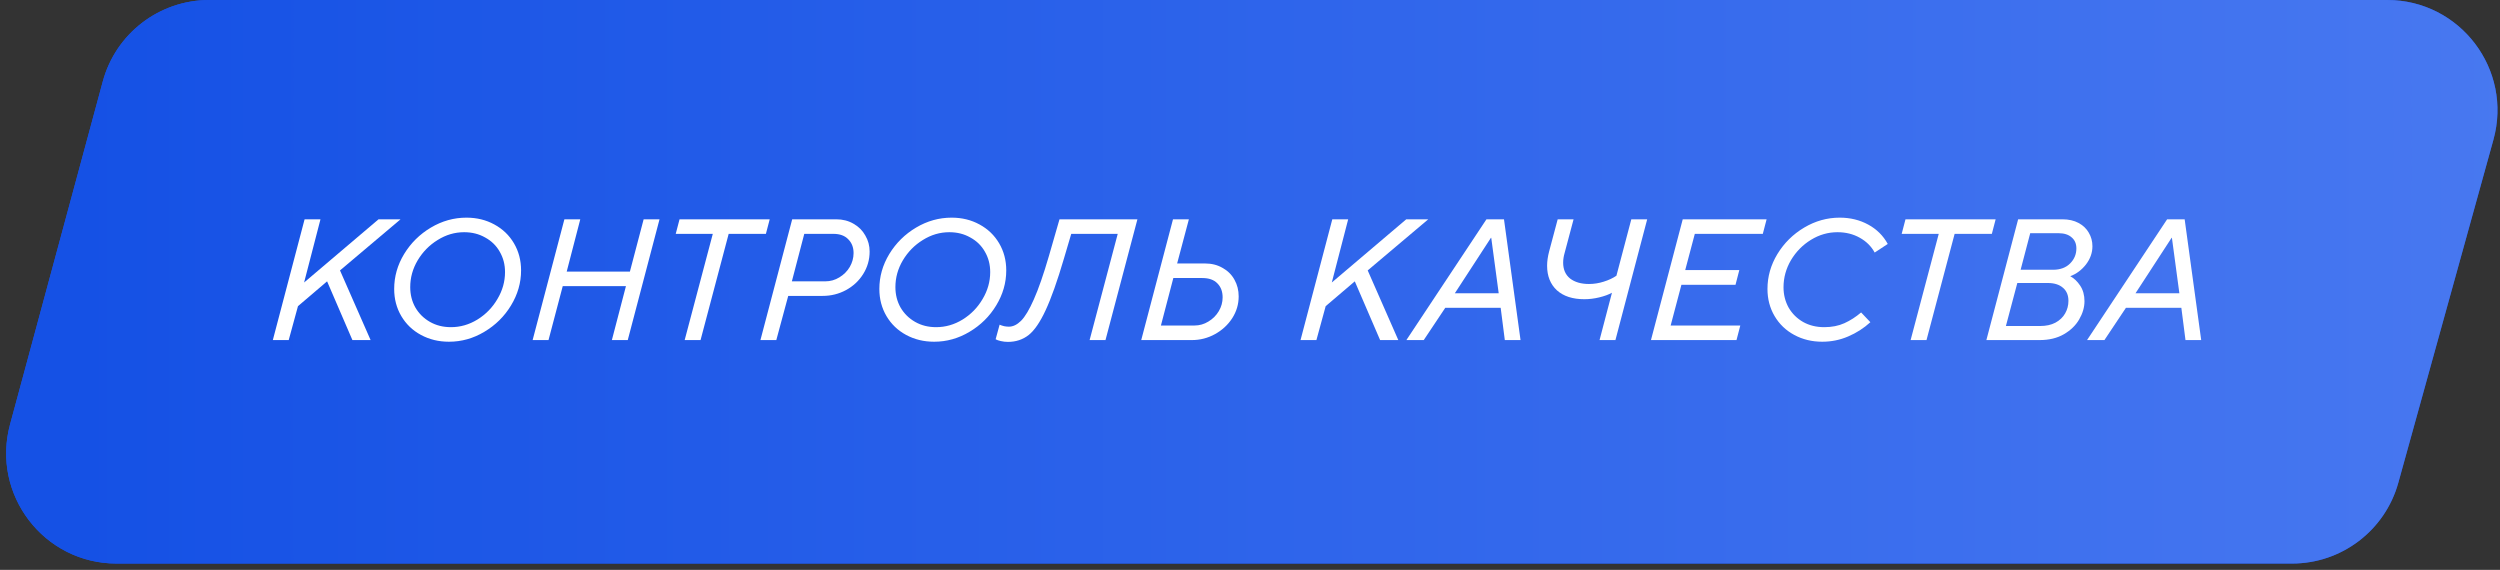 <?xml version="1.0" encoding="UTF-8"?> <svg xmlns="http://www.w3.org/2000/svg" width="272" height="62" viewBox="0 0 272 62" fill="none"><rect x="0" y="0" width="272" height="62" fill="#333333" stroke="none"/><path d="M11.18 8.868C12.595 3.635 17.343 0 22.764 0H259.72C267.654 0 273.404 7.561 271.284 15.206L260.938 52.52C259.497 57.717 254.767 61.314 249.374 61.314H12.675C4.774 61.314 -0.971 53.81 1.091 46.182L11.18 8.868Z" fill="#1551E5"></path><path d="M11.18 8.868C12.595 3.635 17.343 0 22.764 0H259.72C267.654 0 273.404 7.561 271.284 15.206L260.938 52.52C259.497 57.717 254.767 61.314 249.374 61.314H12.675C4.774 61.314 -0.971 53.81 1.091 46.182L11.18 8.868Z" fill="url(#paint0_linear_3983_9252)"></path><path d="M228.961 37H227.071L235.783 23.86H237.691L239.491 37H237.781L237.331 33.49H231.301L228.961 37ZM236.269 25.876L232.345 31.906H237.115L236.305 25.876H236.269Z" fill="white"></path><path d="M216.118 37L219.574 23.86H224.38C225.064 23.86 225.652 23.992 226.144 24.256C226.636 24.52 227.008 24.874 227.26 25.318C227.524 25.762 227.656 26.254 227.656 26.794C227.656 27.502 227.422 28.162 226.954 28.774C226.486 29.374 225.916 29.8 225.244 30.052C225.652 30.268 226.012 30.61 226.324 31.078C226.636 31.546 226.792 32.11 226.792 32.77C226.792 33.43 226.6 34.09 226.216 34.75C225.844 35.398 225.286 35.938 224.542 36.37C223.81 36.79 222.934 37 221.914 37H216.118ZM223.372 29.35C224.152 29.35 224.77 29.122 225.226 28.666C225.682 28.21 225.91 27.664 225.91 27.028C225.91 26.512 225.736 26.11 225.388 25.822C225.052 25.522 224.578 25.372 223.966 25.372H220.888L219.844 29.35H223.372ZM221.968 35.47C222.616 35.47 223.168 35.35 223.624 35.11C224.092 34.858 224.446 34.522 224.686 34.102C224.926 33.682 225.046 33.226 225.046 32.734C225.046 32.122 224.848 31.648 224.452 31.312C224.056 30.964 223.504 30.79 222.796 30.79H219.484L218.242 35.47H221.968Z" fill="white"></path><path d="M209.603 37H207.875L210.935 25.444H206.903L207.317 23.86H217.127L216.713 25.444H212.663L209.603 37Z" fill="white"></path><path d="M198.259 37.18C197.143 37.18 196.129 36.934 195.217 36.442C194.305 35.95 193.591 35.266 193.075 34.39C192.559 33.514 192.301 32.53 192.301 31.438C192.301 30.094 192.661 28.828 193.381 27.64C194.113 26.44 195.085 25.48 196.297 24.76C197.509 24.04 198.799 23.68 200.167 23.68C201.307 23.68 202.339 23.932 203.263 24.436C204.187 24.94 204.895 25.642 205.387 26.542L203.965 27.478C203.593 26.794 203.047 26.254 202.327 25.858C201.619 25.462 200.815 25.264 199.915 25.264C198.895 25.264 197.935 25.54 197.035 26.092C196.135 26.644 195.409 27.382 194.857 28.306C194.317 29.23 194.047 30.214 194.047 31.258C194.047 32.062 194.233 32.8 194.605 33.472C194.989 34.132 195.517 34.654 196.189 35.038C196.861 35.41 197.623 35.596 198.475 35.596C199.303 35.596 200.035 35.452 200.671 35.164C201.307 34.876 201.913 34.486 202.489 33.994L203.497 35.056C202.789 35.704 201.985 36.22 201.085 36.604C200.197 36.988 199.255 37.18 198.259 37.18Z" fill="white"></path><path d="M188.931 37H179.625L183.081 23.86H192.207L191.793 25.444H184.395L183.351 29.386H189.237L188.823 30.988H182.937L181.767 35.416H189.345L188.931 37Z" fill="white"></path><path d="M175.381 31.852C175.009 32.056 174.547 32.224 173.995 32.356C173.455 32.488 172.915 32.554 172.375 32.554C171.103 32.554 170.107 32.23 169.387 31.582C168.679 30.922 168.325 30.034 168.325 28.918C168.325 28.438 168.397 27.922 168.541 27.37L169.477 23.86H171.205L170.233 27.514C170.125 27.886 170.071 28.24 170.071 28.576C170.071 29.32 170.323 29.896 170.827 30.304C171.343 30.7 172.027 30.898 172.879 30.898C173.419 30.898 173.953 30.814 174.481 30.646C175.021 30.478 175.483 30.262 175.867 29.998L177.487 23.86H179.215L175.759 37H174.031L175.381 31.852Z" fill="white"></path><path d="M154.904 37H153.014L161.726 23.86H163.634L165.434 37H163.724L163.274 33.49H157.244L154.904 37ZM162.212 25.876L158.288 31.906H163.058L162.248 25.876H162.212Z" fill="white"></path><path d="M143.226 37H141.498L144.954 23.86H146.682L144.9 30.736L153 23.86H155.394L148.806 29.422L152.136 37H150.156L147.402 30.61L144.234 33.31L143.226 37Z" fill="white"></path><path d="M124.166 37L127.622 23.86H129.35L128.072 28.666H131.114C131.834 28.666 132.47 28.828 133.022 29.152C133.586 29.464 134.018 29.896 134.318 30.448C134.618 30.988 134.768 31.588 134.768 32.248C134.768 33.1 134.534 33.892 134.066 34.624C133.598 35.344 132.974 35.92 132.194 36.352C131.414 36.784 130.574 37 129.674 37H124.166ZM129.962 35.416C130.502 35.416 131.006 35.272 131.474 34.984C131.954 34.696 132.332 34.318 132.608 33.85C132.884 33.382 133.022 32.884 133.022 32.356C133.022 31.72 132.83 31.21 132.446 30.826C132.074 30.442 131.528 30.25 130.808 30.25H127.658L126.308 35.416H129.962Z" fill="white"></path><path d="M115.273 23.86H123.751L120.277 37H118.549L121.609 25.444H116.551L115.759 28.126C115.039 30.574 114.373 32.452 113.761 33.76C113.161 35.056 112.543 35.956 111.907 36.46C111.271 36.952 110.521 37.198 109.657 37.198C109.405 37.198 109.147 37.168 108.883 37.108C108.619 37.048 108.433 36.982 108.325 36.91L108.757 35.326C108.889 35.386 109.051 35.44 109.243 35.488C109.423 35.524 109.597 35.542 109.765 35.542C110.221 35.542 110.665 35.326 111.097 34.894C111.529 34.462 111.991 33.688 112.483 32.572C112.987 31.444 113.533 29.872 114.121 27.856L115.273 23.86Z" fill="white"></path><path d="M101.632 37.18C100.516 37.18 99.502 36.934 98.59 36.442C97.678 35.95 96.964 35.266 96.448 34.39C95.932 33.514 95.674 32.53 95.674 31.438C95.674 30.094 96.034 28.828 96.754 27.64C97.486 26.44 98.458 25.48 99.67 24.76C100.882 24.04 102.172 23.68 103.54 23.68C104.656 23.68 105.664 23.926 106.564 24.418C107.476 24.91 108.19 25.594 108.706 26.47C109.222 27.346 109.48 28.33 109.48 29.422C109.48 30.766 109.114 32.038 108.382 33.238C107.662 34.426 106.696 35.38 105.484 36.1C104.284 36.82 103 37.18 101.632 37.18ZM101.848 35.596C102.868 35.596 103.828 35.32 104.728 34.768C105.64 34.204 106.366 33.46 106.906 32.536C107.458 31.612 107.734 30.634 107.734 29.602C107.734 28.786 107.542 28.048 107.158 27.388C106.786 26.728 106.258 26.212 105.574 25.84C104.902 25.456 104.14 25.264 103.288 25.264C102.268 25.264 101.308 25.546 100.408 26.11C99.508 26.662 98.782 27.4 98.23 28.324C97.69 29.236 97.42 30.208 97.42 31.24C97.42 32.056 97.606 32.794 97.978 33.454C98.362 34.114 98.89 34.636 99.562 35.02C100.234 35.404 100.996 35.596 101.848 35.596Z" fill="white"></path><path d="M82.735 37L86.191 23.86H90.979C91.687 23.86 92.317 24.022 92.869 24.346C93.421 24.658 93.847 25.084 94.147 25.624C94.459 26.152 94.615 26.734 94.615 27.37C94.615 28.258 94.381 29.074 93.913 29.818C93.457 30.55 92.833 31.132 92.041 31.564C91.261 31.984 90.415 32.194 89.503 32.194H85.759L84.463 37H82.735ZM89.791 30.61C90.343 30.61 90.853 30.466 91.321 30.178C91.801 29.89 92.179 29.512 92.455 29.044C92.731 28.564 92.869 28.06 92.869 27.532C92.869 26.92 92.677 26.422 92.293 26.038C91.921 25.642 91.381 25.444 90.673 25.444H87.505L86.155 30.61H89.791Z" fill="white"></path><path d="M76.22 37H74.492L77.552 25.444H73.52L73.934 23.86H83.744L83.33 25.444H79.28L76.22 37Z" fill="white"></path><path d="M59.678 37H57.95L61.406 23.86H63.134L61.658 29.548H68.534L70.028 23.86H71.756L68.3 37H66.572L68.102 31.132H61.226L59.678 37Z" fill="white"></path><path d="M48.845 37.18C47.729 37.18 46.715 36.934 45.803 36.442C44.891 35.95 44.177 35.266 43.661 34.39C43.145 33.514 42.887 32.53 42.887 31.438C42.887 30.094 43.247 28.828 43.967 27.64C44.699 26.44 45.671 25.48 46.883 24.76C48.095 24.04 49.385 23.68 50.753 23.68C51.869 23.68 52.877 23.926 53.777 24.418C54.689 24.91 55.403 25.594 55.919 26.47C56.435 27.346 56.693 28.33 56.693 29.422C56.693 30.766 56.327 32.038 55.595 33.238C54.875 34.426 53.909 35.38 52.697 36.1C51.497 36.82 50.213 37.18 48.845 37.18ZM49.061 35.596C50.081 35.596 51.041 35.32 51.941 34.768C52.853 34.204 53.579 33.46 54.119 32.536C54.671 31.612 54.947 30.634 54.947 29.602C54.947 28.786 54.755 28.048 54.371 27.388C53.999 26.728 53.471 26.212 52.787 25.84C52.115 25.456 51.353 25.264 50.501 25.264C49.481 25.264 48.521 25.546 47.621 26.11C46.721 26.662 45.995 27.4 45.443 28.324C44.903 29.236 44.633 30.208 44.633 31.24C44.633 32.056 44.819 32.794 45.191 33.454C45.575 34.114 46.103 34.636 46.775 35.02C47.447 35.404 48.209 35.596 49.061 35.596Z" fill="white"></path><path d="M31.412 37H29.684L33.14 23.86H34.868L33.086 30.736L41.186 23.86H43.58L36.992 29.422L40.322 37H38.342L35.588 30.61L32.42 33.31L31.412 37Z" fill="white"></path><defs><linearGradient id="paint0_linear_3983_9252" x1="8.208" y1="19.571" x2="611.389" y2="19.571" gradientUnits="userSpaceOnUse"><stop stop-color="#1551E5"></stop><stop offset="1" stop-color="#89AAFF"></stop></linearGradient></defs></svg> 